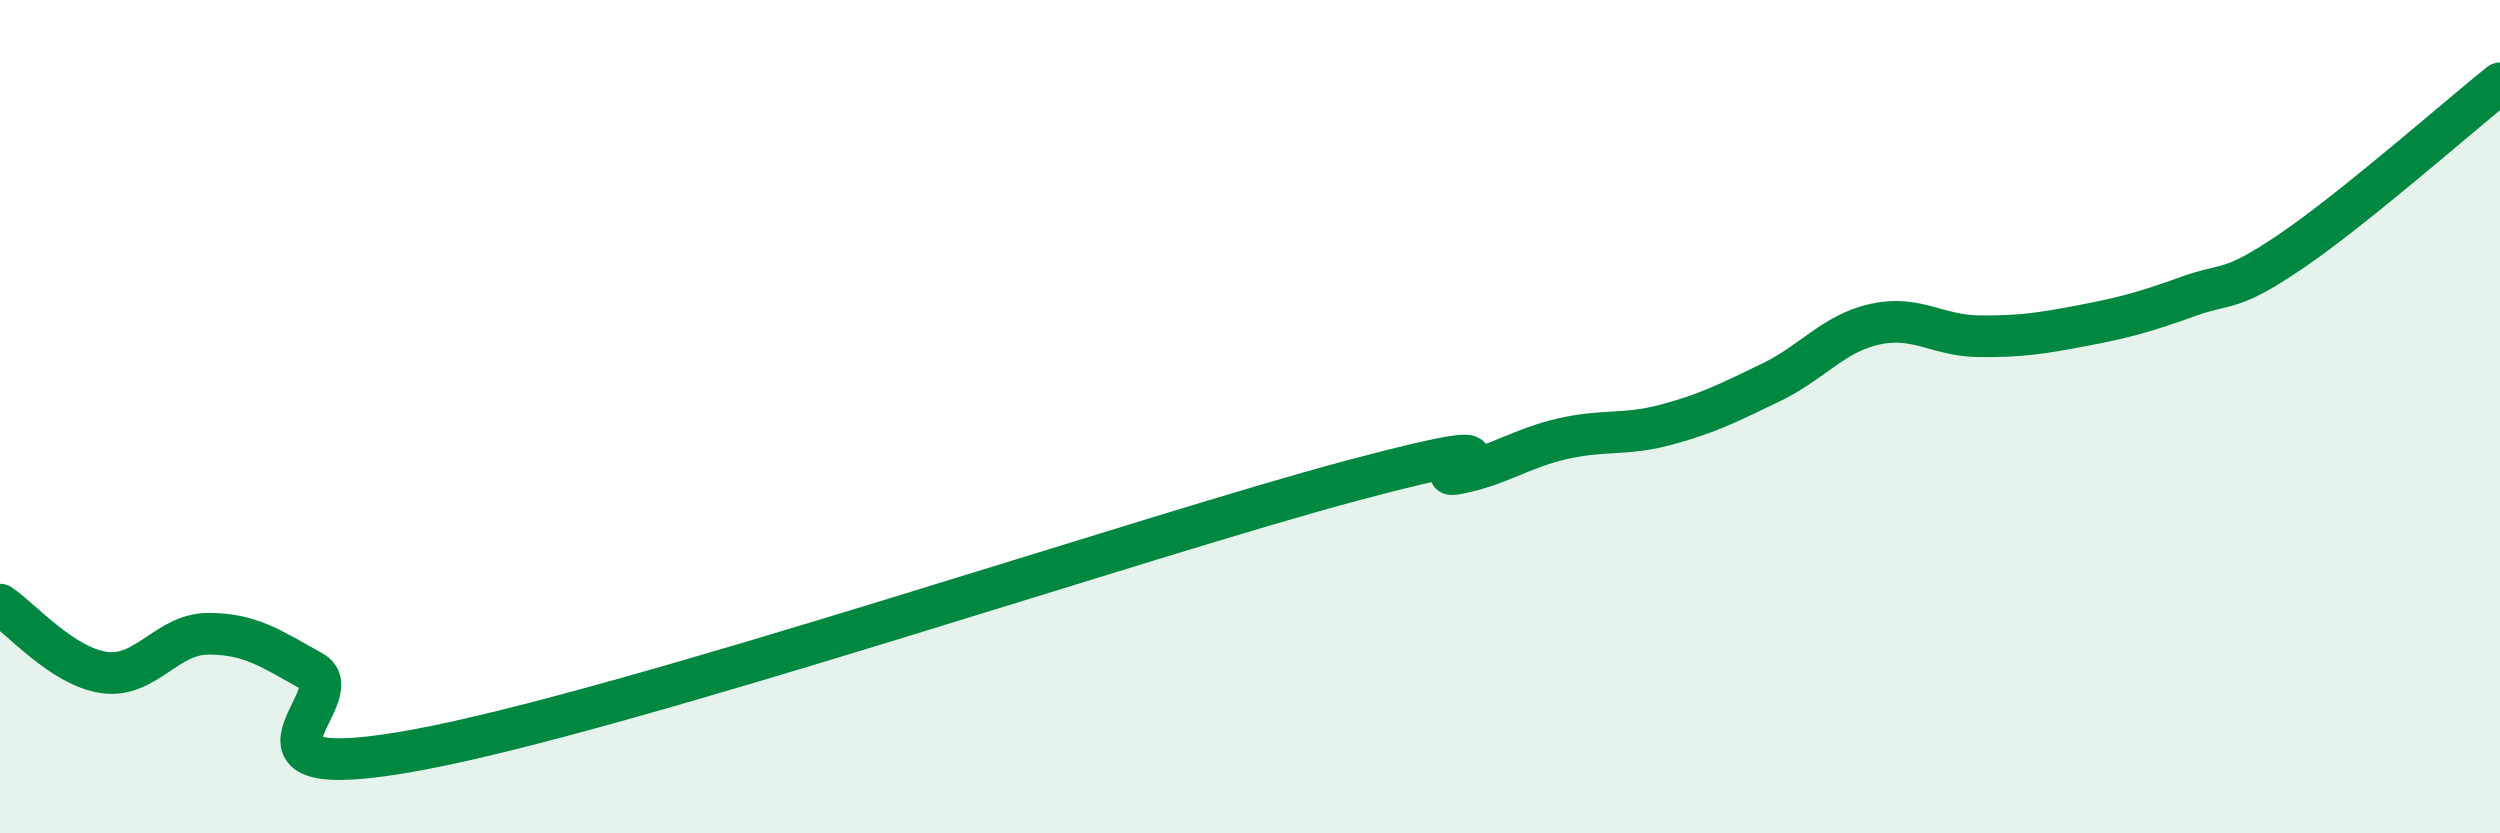 
    <svg width="60" height="20" viewBox="0 0 60 20" xmlns="http://www.w3.org/2000/svg">
      <path
        d="M 0,14.51 C 0.5,14.84 1.5,16 2.5,16.14 C 3.5,16.28 4,15.21 5,15.21 C 6,15.21 6.5,15.56 7.5,16.12 C 8.5,16.68 5,18.92 10,18 C 15,17.08 27.5,12.85 32.5,11.52 C 37.5,10.19 34,11.56 35,11.36 C 36,11.16 36.5,10.76 37.5,10.53 C 38.5,10.3 39,10.46 40,10.19 C 41,9.92 41.5,9.66 42.5,9.18 C 43.5,8.7 44,8 45,7.78 C 46,7.56 46.5,8.06 47.5,8.07 C 48.5,8.08 49,8 50,7.81 C 51,7.62 51.5,7.48 52.5,7.12 C 53.5,6.76 53.5,7.04 55,6.02 C 56.5,5 59,2.8 60,2L60 20L0 20Z"
        fill="#008740"
        opacity="0.1"
        stroke-linecap="round"
        stroke-linejoin="round"
      />
      <path
        d="M 0,14.51 C 0.5,14.84 1.5,16 2.5,16.14 C 3.5,16.28 4,15.21 5,15.21 C 6,15.21 6.5,15.56 7.5,16.12 C 8.5,16.68 5,18.92 10,18 C 15,17.08 27.5,12.85 32.5,11.52 C 37.5,10.19 34,11.56 35,11.36 C 36,11.16 36.5,10.76 37.5,10.53 C 38.5,10.3 39,10.46 40,10.19 C 41,9.92 41.5,9.66 42.5,9.18 C 43.5,8.7 44,8 45,7.78 C 46,7.56 46.5,8.06 47.5,8.07 C 48.5,8.08 49,8 50,7.81 C 51,7.62 51.5,7.48 52.5,7.12 C 53.5,6.76 53.5,7.04 55,6.02 C 56.5,5 59,2.8 60,2"
        stroke="#008740"
        stroke-width="1"
        fill="none"
        stroke-linecap="round"
        stroke-linejoin="round"
      />
    </svg>
  